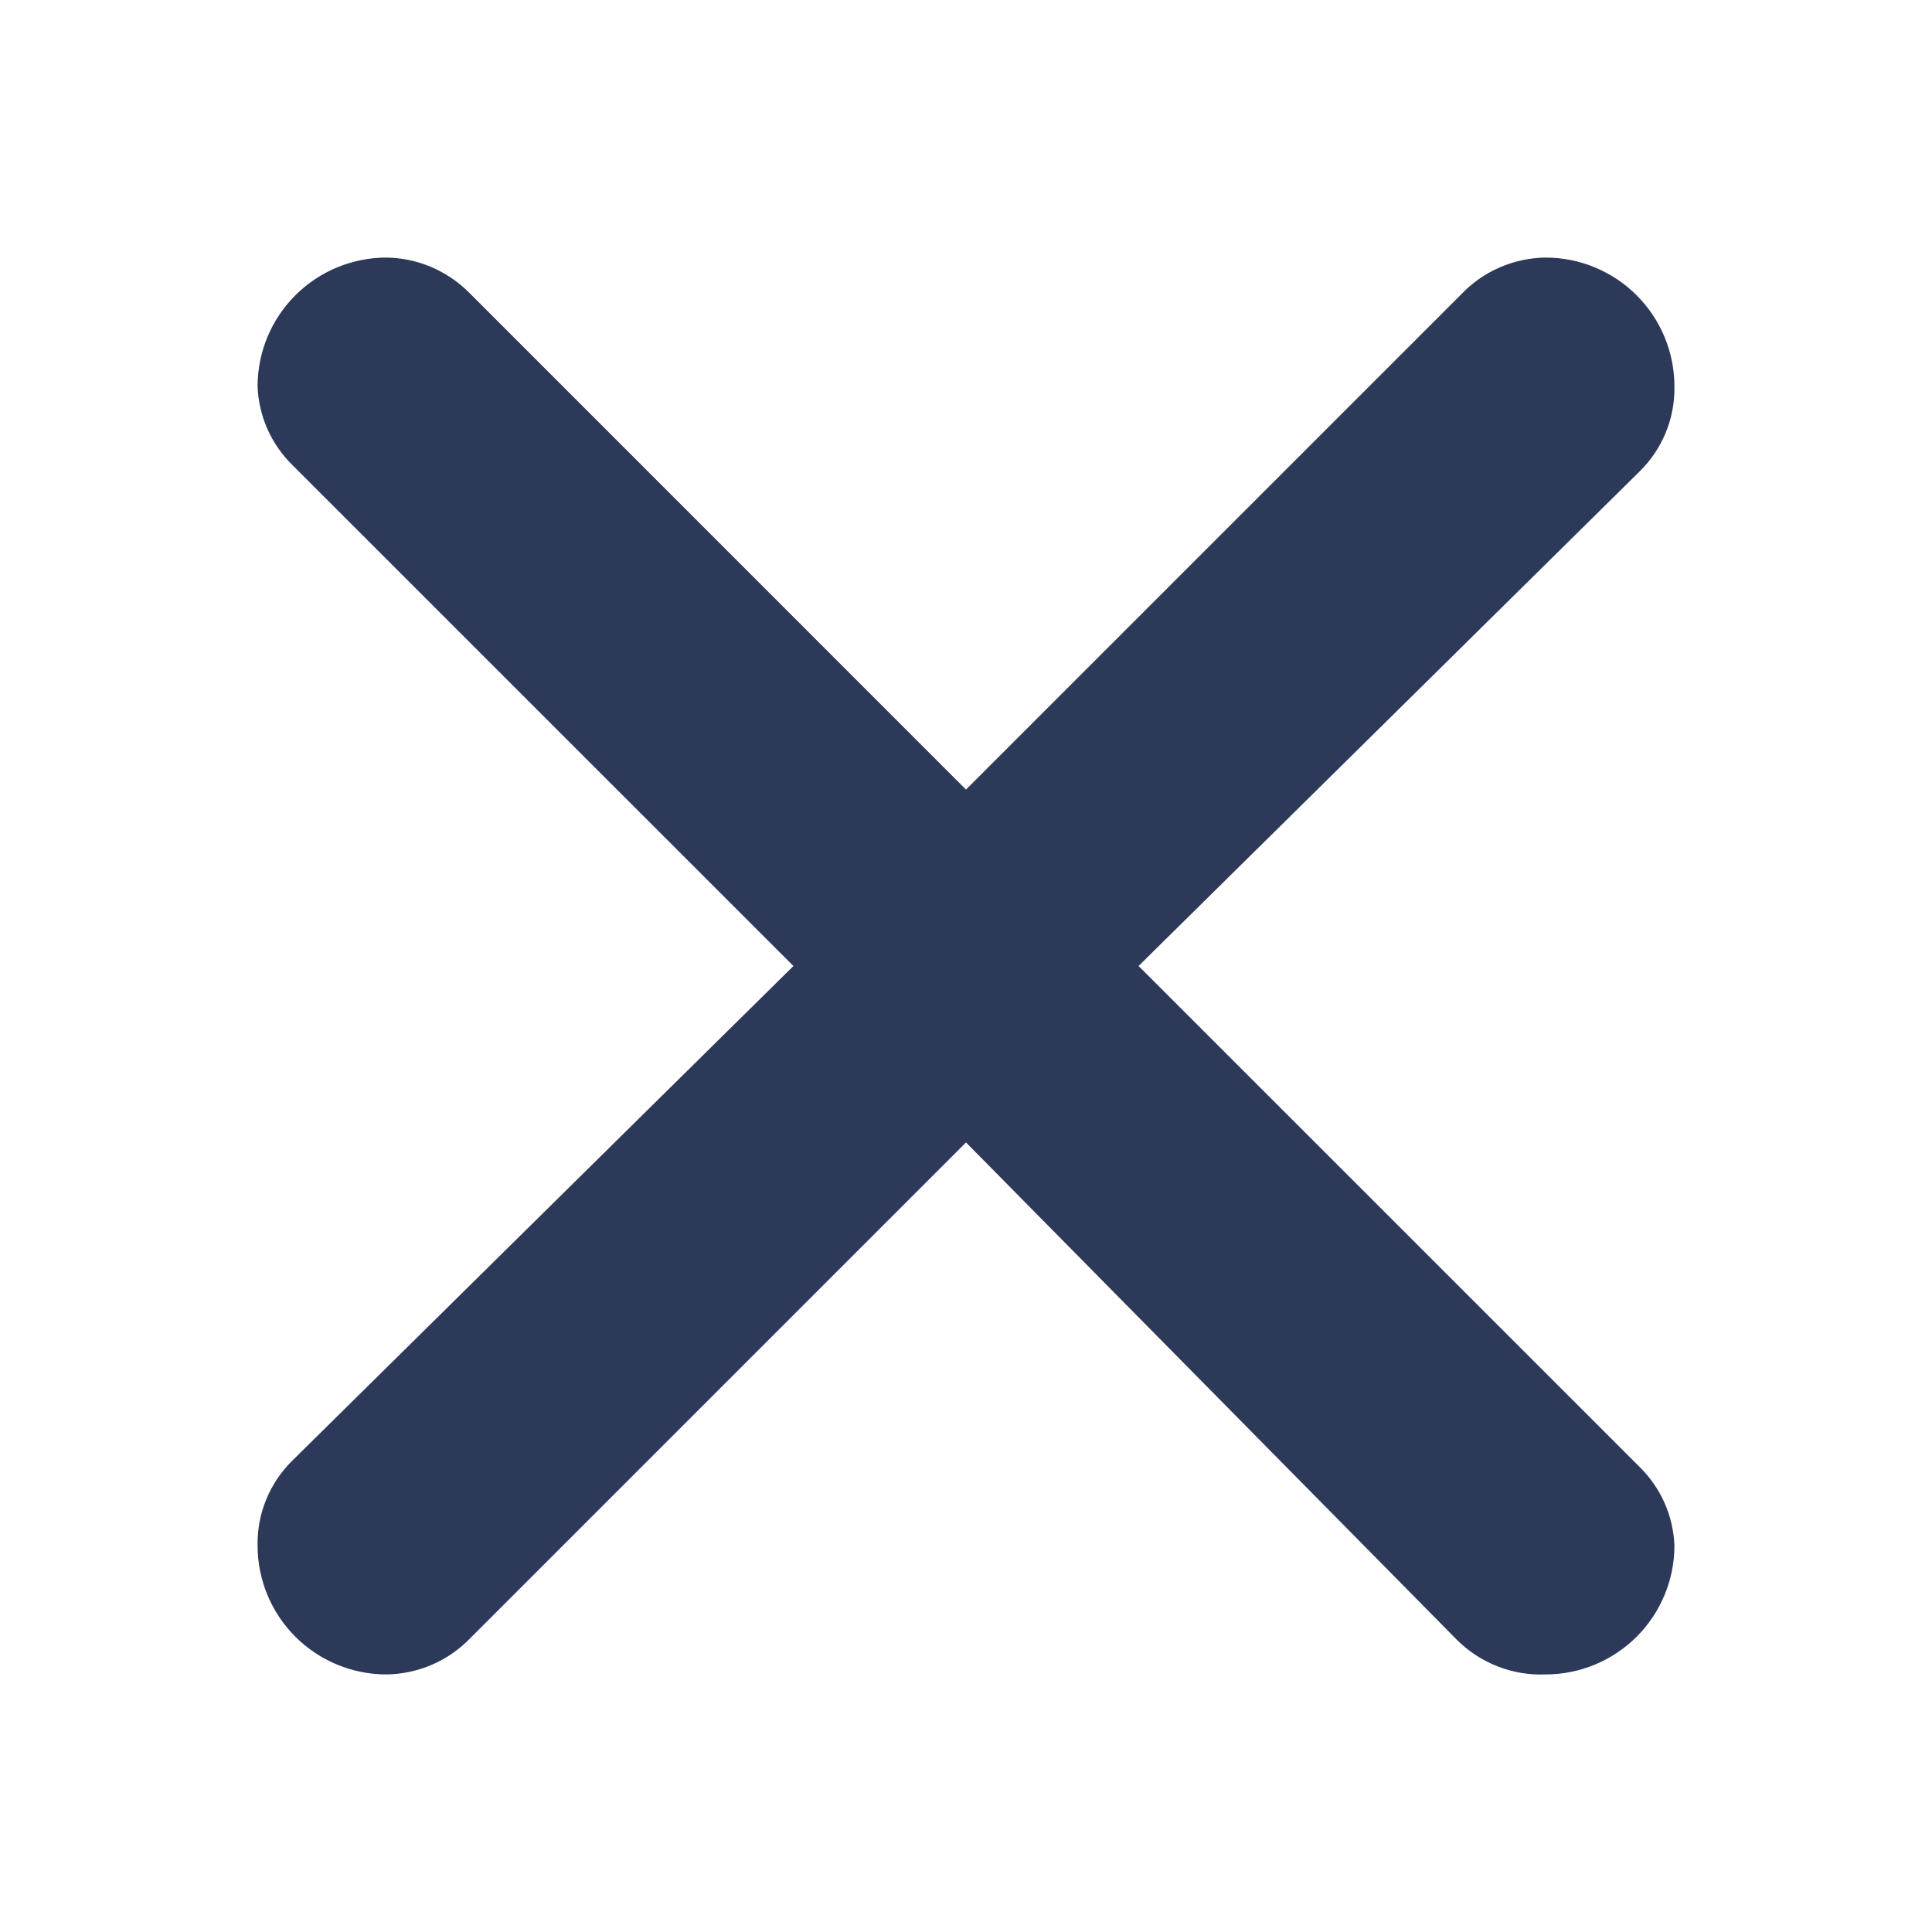 <svg width="28" height="28" viewBox="0 0 28 28" fill="none" xmlns="http://www.w3.org/2000/svg">
<path d="M6.795 4.237L14 11.443L21.168 4.275C21.326 4.106 21.517 3.971 21.729 3.878C21.941 3.785 22.169 3.736 22.4 3.733C22.895 3.733 23.37 3.93 23.72 4.28C24.07 4.63 24.267 5.105 24.267 5.6C24.271 5.829 24.229 6.056 24.142 6.268C24.055 6.48 23.926 6.672 23.763 6.832L16.501 14L23.763 21.261C24.07 21.562 24.251 21.97 24.267 22.4C24.267 22.895 24.07 23.37 23.72 23.72C23.37 24.07 22.895 24.267 22.4 24.267C22.162 24.277 21.925 24.237 21.703 24.15C21.481 24.063 21.28 23.931 21.112 23.763L14 16.557L6.813 23.744C6.656 23.907 6.467 24.037 6.259 24.127C6.051 24.216 5.827 24.264 5.6 24.267C5.105 24.267 4.63 24.07 4.28 23.72C3.93 23.37 3.733 22.895 3.733 22.4C3.729 22.171 3.771 21.944 3.858 21.732C3.945 21.52 4.074 21.328 4.237 21.168L11.499 14L4.237 6.739C3.93 6.438 3.749 6.03 3.733 5.6C3.733 5.105 3.93 4.63 4.28 4.28C4.63 3.93 5.105 3.733 5.6 3.733C6.048 3.739 6.477 3.92 6.795 4.237Z" fill="#2D3958"/>
</svg>
